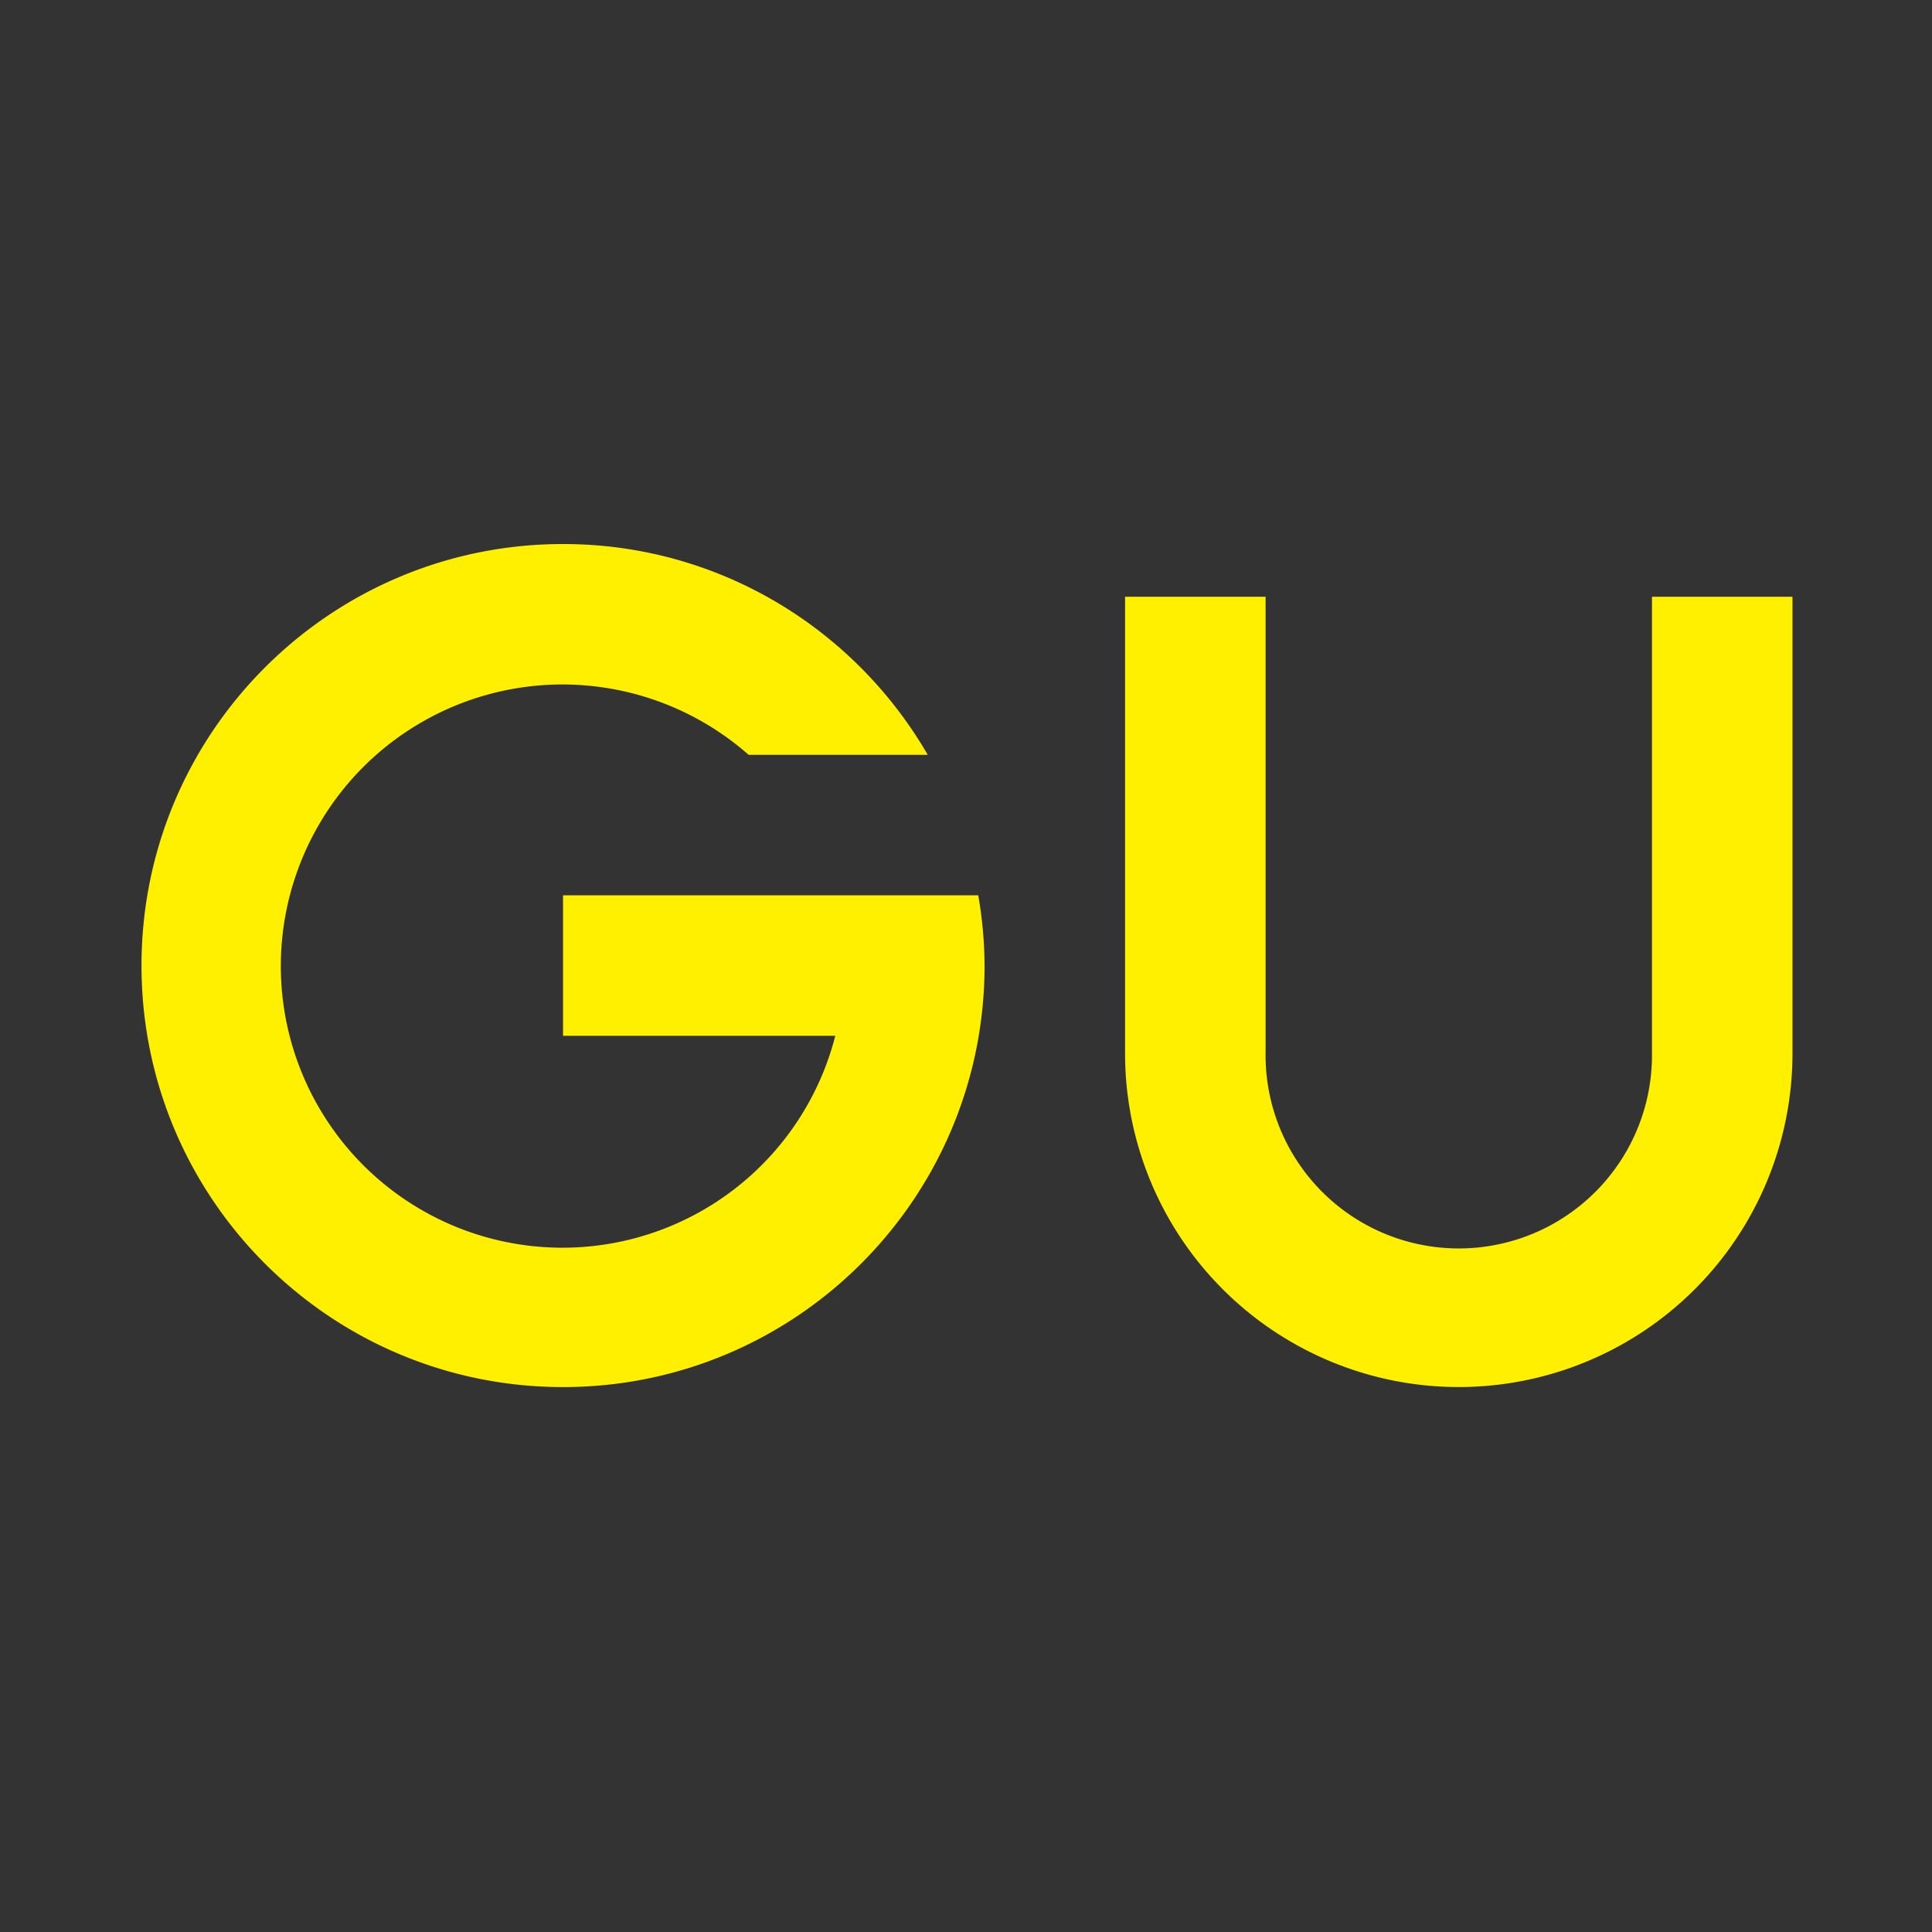 <svg xmlns="http://www.w3.org/2000/svg" width="20" height="20" viewBox="0 0 1024 1024" style="background:#12288b" display="inline-block" fill="#fff000"><rect x="0" y="0" width="1024" height="1024" fill="#333333" stroke="none"/><path fill-rule="evenodd" d="M518.5 474.53H298.42V549h144.3a149.26 149.26 0 11-45.93-148.93h94.93c-38.63-66.72-110.62-111.72-193.29-111.72C175 288.35 75 388.36 75 511.76s100 223.42 223.42 223.42 223.42-100 223.42-223.42a223.58 223.58 0 00-3.34-37.23zm357.08-158.24v242a102.4 102.4 0 11-204.79 0v-242h-74.48v242a176.87 176.87 0 10353.74 0v-242h-74.47z"/></svg>